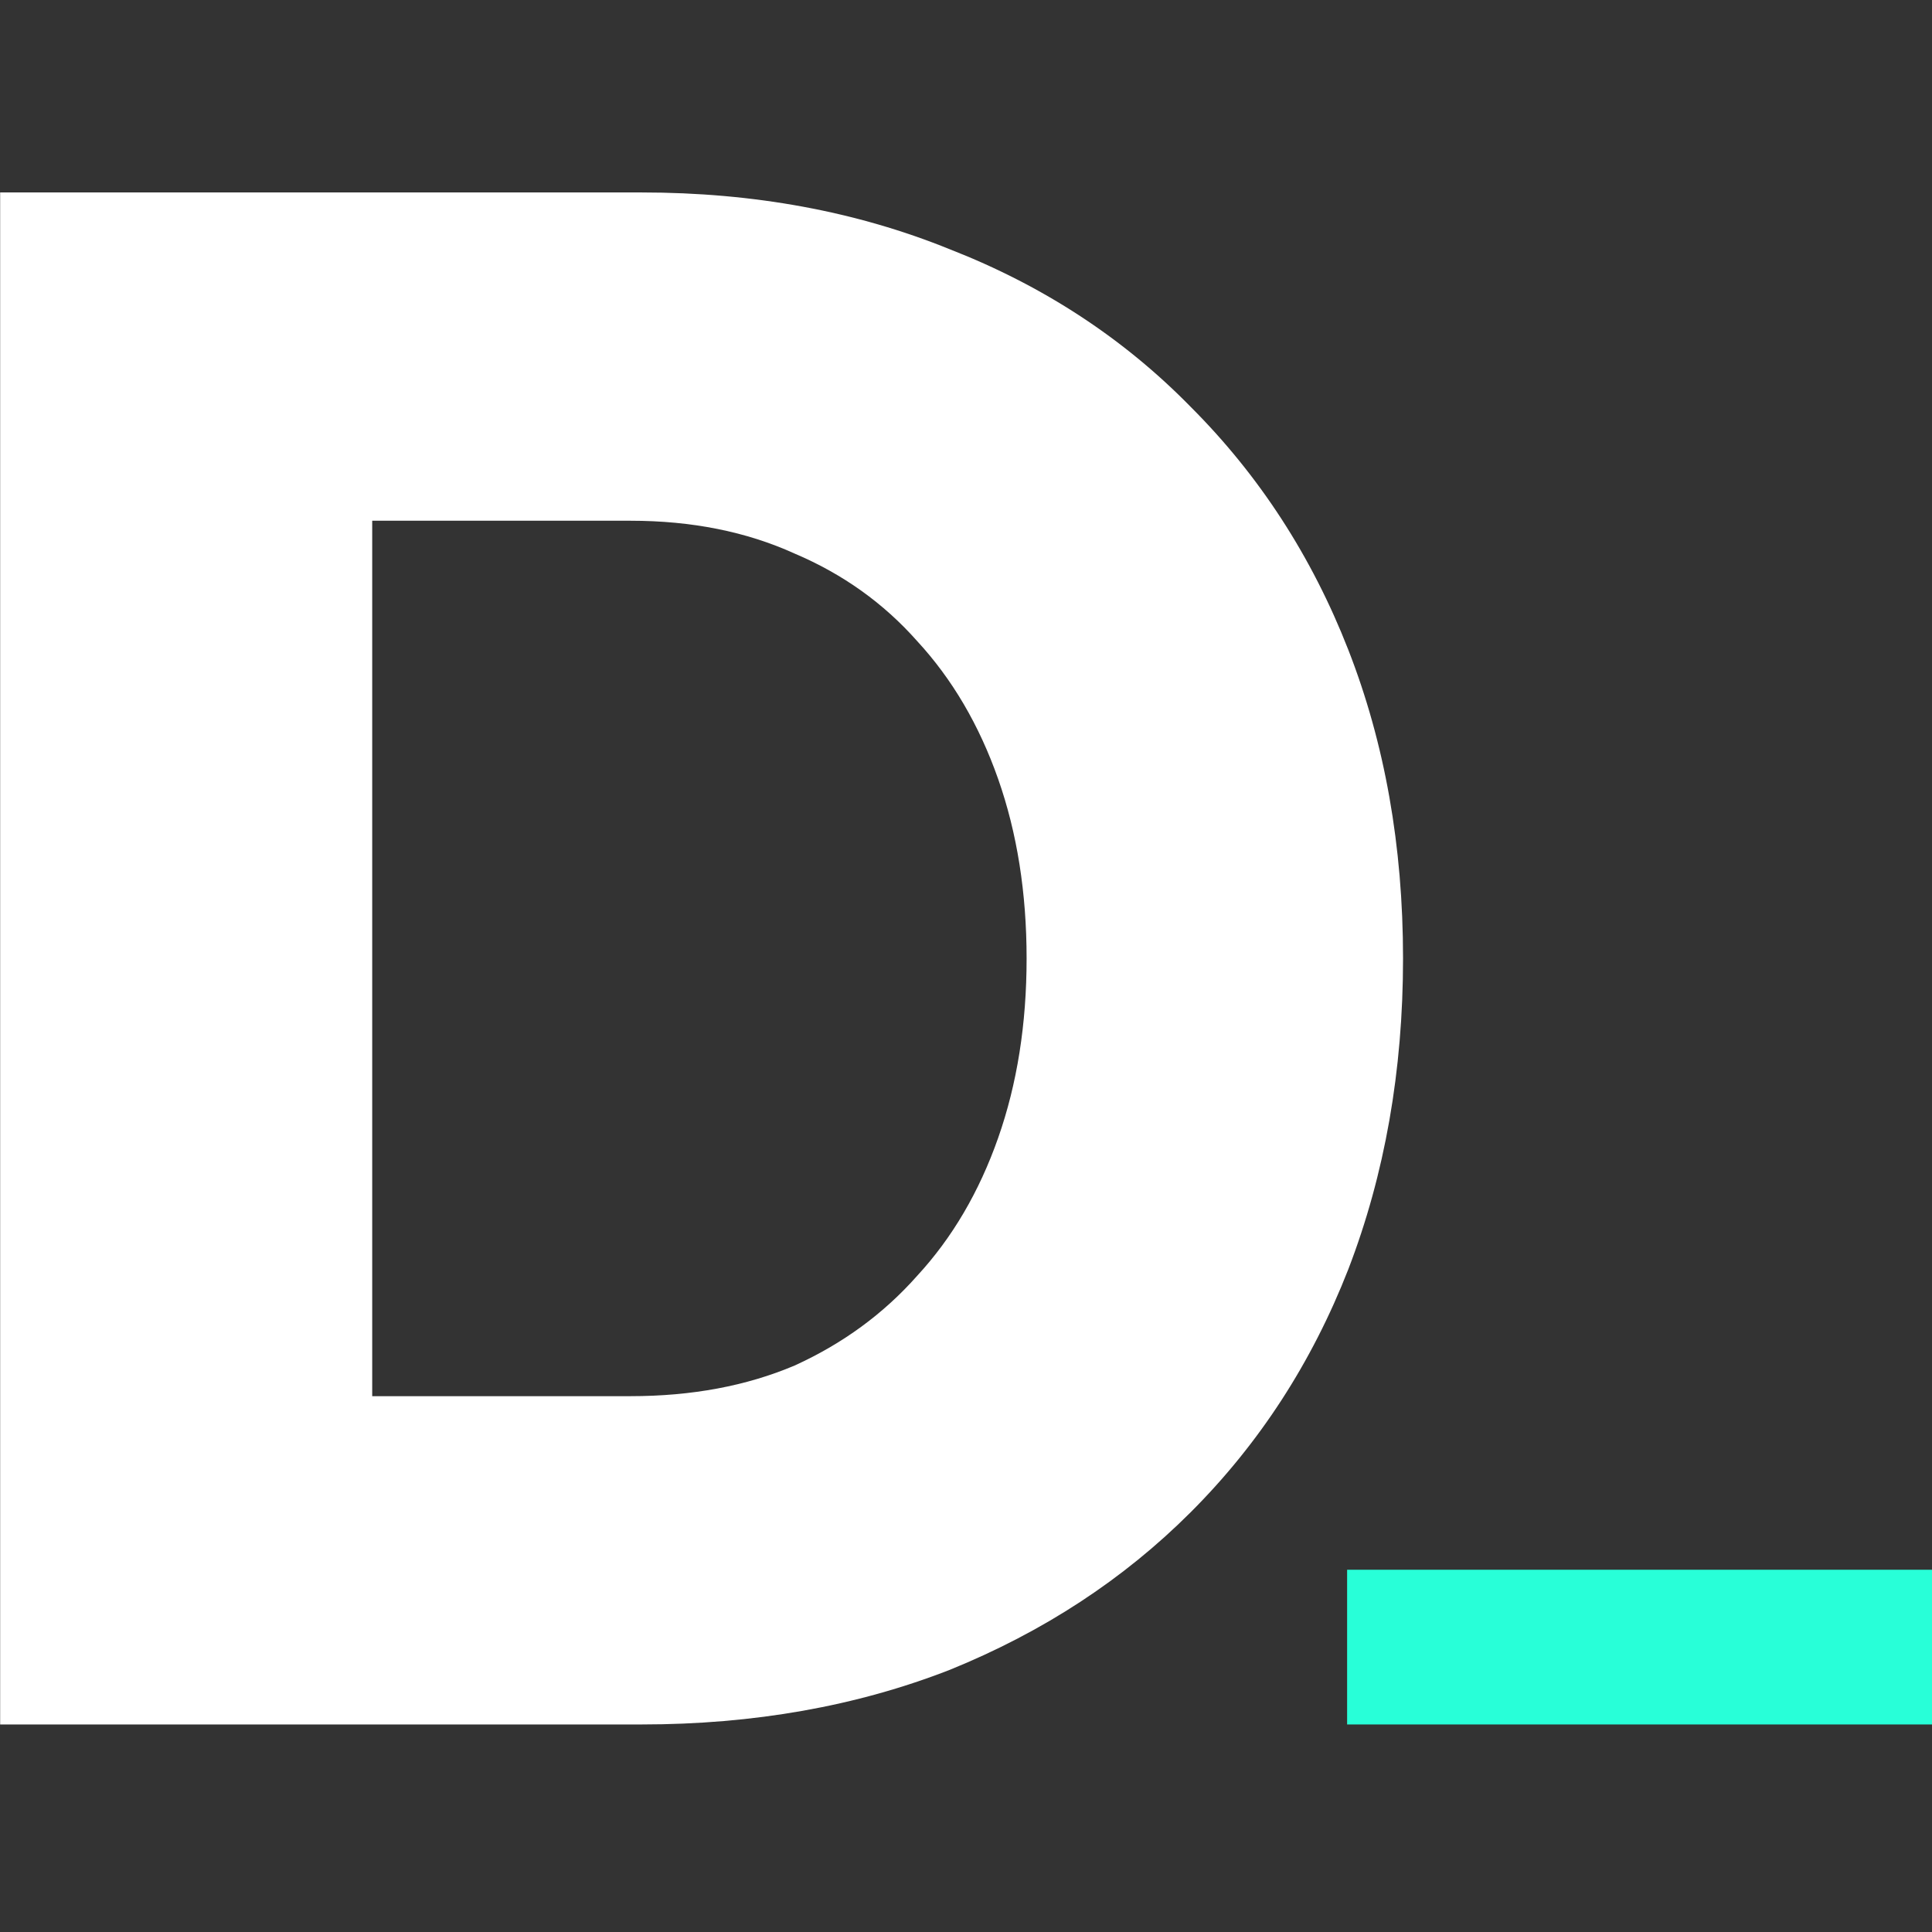 <svg width="512" height="512" viewBox="0 0 512 512" fill="none" xmlns="http://www.w3.org/2000/svg">
<rect x="0" y="0" width="512" height="512" fill="#333333" stroke="none"/>
<g clip-path="url(#clip0_6_46)">
<path d="M0.04 457V51H169.98C199.753 51 227.013 56.027 251.76 66.08C276.507 75.747 297.773 89.667 315.56 107.84C333.733 126.013 347.653 147.473 357.32 172.22C366.987 196.967 371.82 224.227 371.82 254C371.82 283.773 366.987 311.227 357.32 336.36C347.653 361.107 333.733 382.567 315.56 400.74C297.773 418.527 276.507 432.447 251.76 442.5C227.013 452.167 199.753 457 169.98 457H0.04ZM98.64 389.72L85.3 370H167.08C183.32 370 197.82 367.293 210.58 361.88C223.34 356.08 234.167 348.153 243.06 338.1C252.34 328.047 259.493 315.867 264.52 301.56C269.547 287.253 272.06 271.4 272.06 254C272.06 236.6 269.547 220.747 264.52 206.44C259.493 192.133 252.34 179.953 243.06 169.9C234.167 159.847 223.34 152.113 210.58 146.7C197.82 140.9 183.32 138 167.08 138H83.56L98.64 119.44V389.72Z" fill="white"/>
<line x1="357" y1="436.5" x2="512" y2="436.5" stroke="#28FFD8" stroke-width="41"/>
</g>
<defs>
<clipPath id="clip0_6_46">
<rect width="512" height="512" fill="white"/>
</clipPath>
</defs>
</svg>
